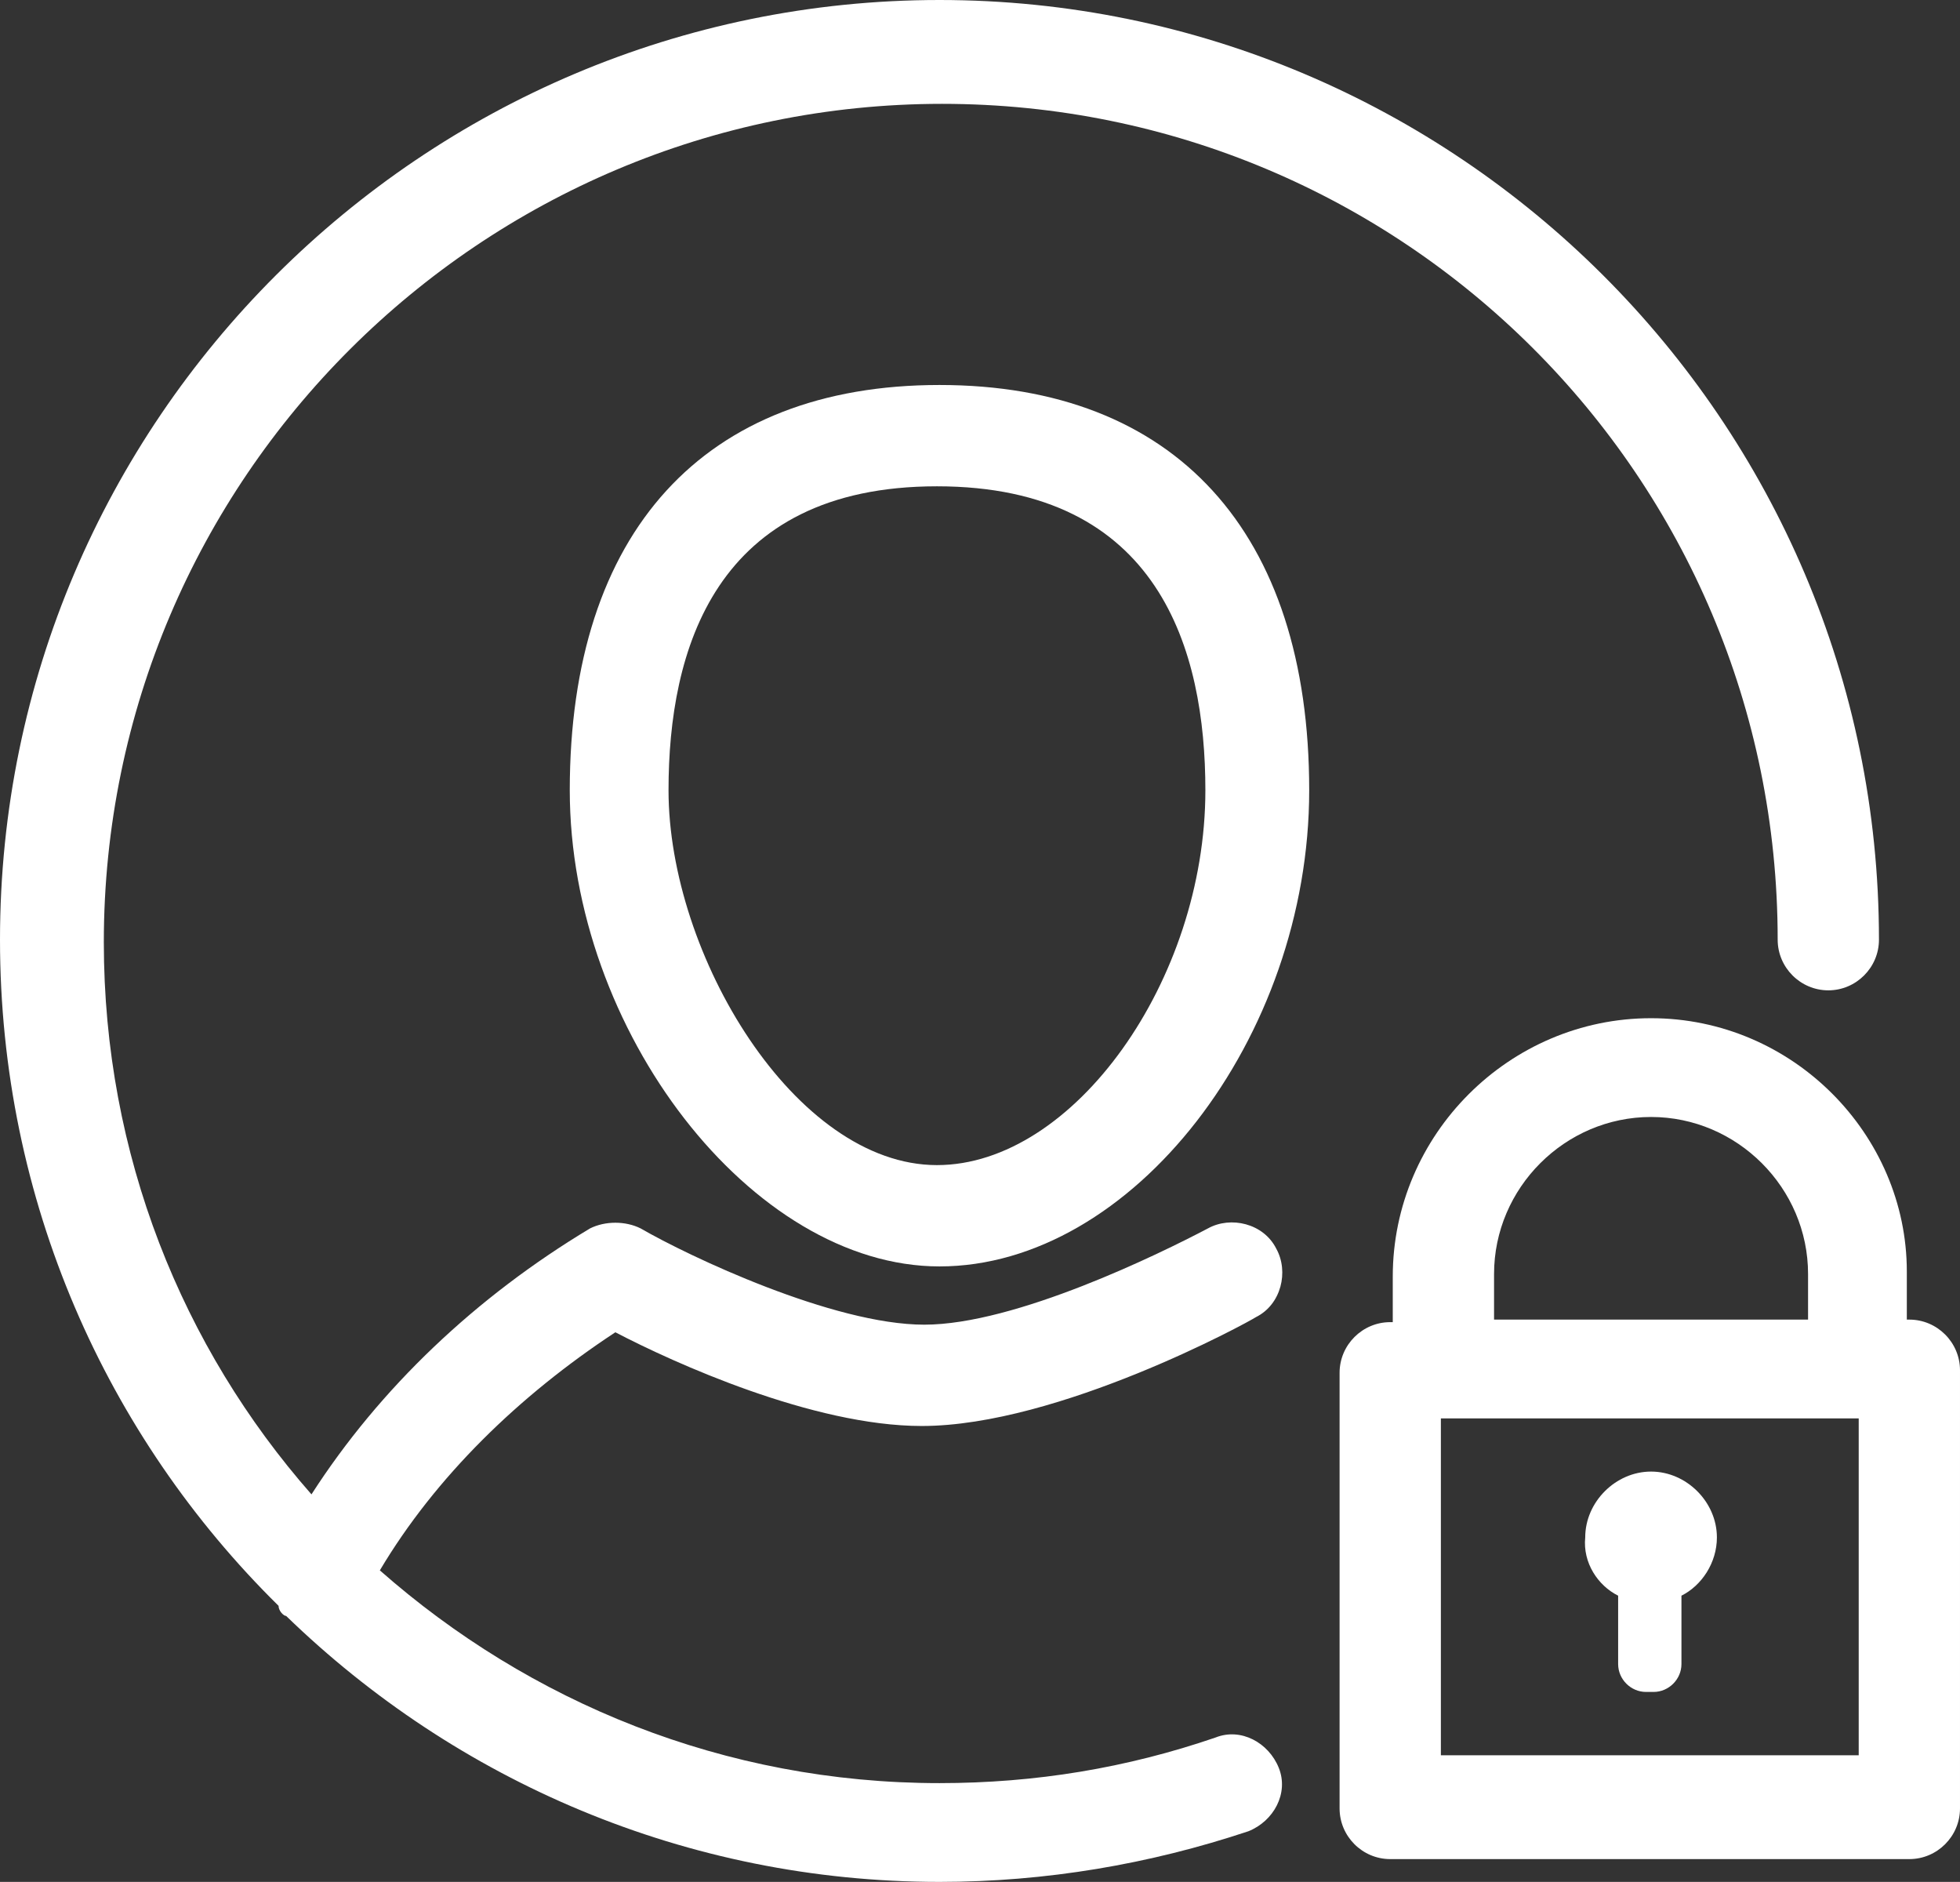 <?xml version="1.0" encoding="utf-8"?>
<!-- Generator: Adobe Illustrator 19.2.1, SVG Export Plug-In . SVG Version: 6.00 Build 0)  -->
<!DOCTYPE svg PUBLIC "-//W3C//DTD SVG 1.1//EN" "http://www.w3.org/Graphics/SVG/1.1/DTD/svg11.dtd">
<svg version="1.1" id="Layer_1" xmlns="http://www.w3.org/2000/svg" xmlns:xlink="http://www.w3.org/1999/xlink" x="0px" y="0px"
	 viewBox="0 0 77.4 74.3" style="enable-background:new 0 0 77.4 74.3;" xml:space="preserve">
<rect x="0" y="0" width="77.4" height="74.3" fill="#333333" stroke="none"/>
<style type="text/css">
	.st0{fill:#FFFFFF;}
</style>
<g>
	<path class="st0" d="M11.3,63.8c6.7,6.5,15.8,10.5,25.8,10.5c4.2,0,8.3-0.7,12.2-2c1-0.4,1.6-1.5,1.2-2.5c-0.4-1-1.5-1.6-2.5-1.2
		c-3.5,1.2-7.1,1.8-10.9,1.8c-8.5,0-16.2-3.2-22.1-8.4c2.2-3.7,5.5-6.9,9.3-9.4c2.3,1.2,7.8,3.7,12.1,3.7c5.4,0,12.9-4.1,13.2-4.3
		c1-0.5,1.3-1.8,0.8-2.7c-0.5-1-1.8-1.3-2.7-0.8c-1.9,1-7.6,3.8-11.2,3.8s-9.3-2.7-11.2-3.8c-0.6-0.3-1.4-0.3-2,0
		c-4.5,2.7-8.3,6.3-11,10.5c-5.1-5.8-8.2-13.4-8.2-21.8C4.1,18.9,19,4.1,37.2,4.1s33,14.7,33,33c0,1.1,0.9,2,2,2s2-0.9,2-2
		C74.2,16.6,57.5,0,37.1,0S0,16.6,0,37.1c0,10.3,4.2,19.6,11,26.3C11,63.6,11.2,63.8,11.3,63.8z"/>
	<path class="st0" d="M22.5,31.2c0,9.5,7.2,18.8,14.6,18.8c7.6,0,14.6-9,14.6-18.8c0-10.2-5.3-16-14.6-16S22.5,21,22.5,31.2z
		 M47.6,31.2C47.6,38.7,42.4,46,37,46c-5.6,0-10.6-8.3-10.6-14.8c0-5.5,1.8-12,10.6-12S47.6,25.7,47.6,31.2z"/>
	<path class="st0" d="M65.2,40.2c-5.6,0-10.2,4.6-10.2,10.2v1.8h-0.1c-1.1,0-2,0.9-2,2v17.2c0,1.1,0.9,2,2,2h20.5c1.1,0,2-0.9,2-2
		V54.1c0-1.1-0.9-2-2-2h-0.1v-1.9C75.3,44.8,70.8,40.2,65.2,40.2z M59,50.3c0-3.4,2.8-6.2,6.2-6.2s6.2,2.8,6.2,6.2v1.8H59V50.3z
		 M73.4,69.3H56.9V56h16.5V69.3z"/>
	<path class="st0" d="M63.9,63v2.7c0,0.6,0.5,1.1,1.1,1.1h0.3c0.6,0,1.1-0.5,1.1-1.1V63c0.8-0.4,1.4-1.3,1.4-2.3
		c0-1.4-1.2-2.6-2.6-2.6s-2.6,1.2-2.6,2.6C62.5,61.7,63.1,62.6,63.9,63z"/>
</g>
</svg>

